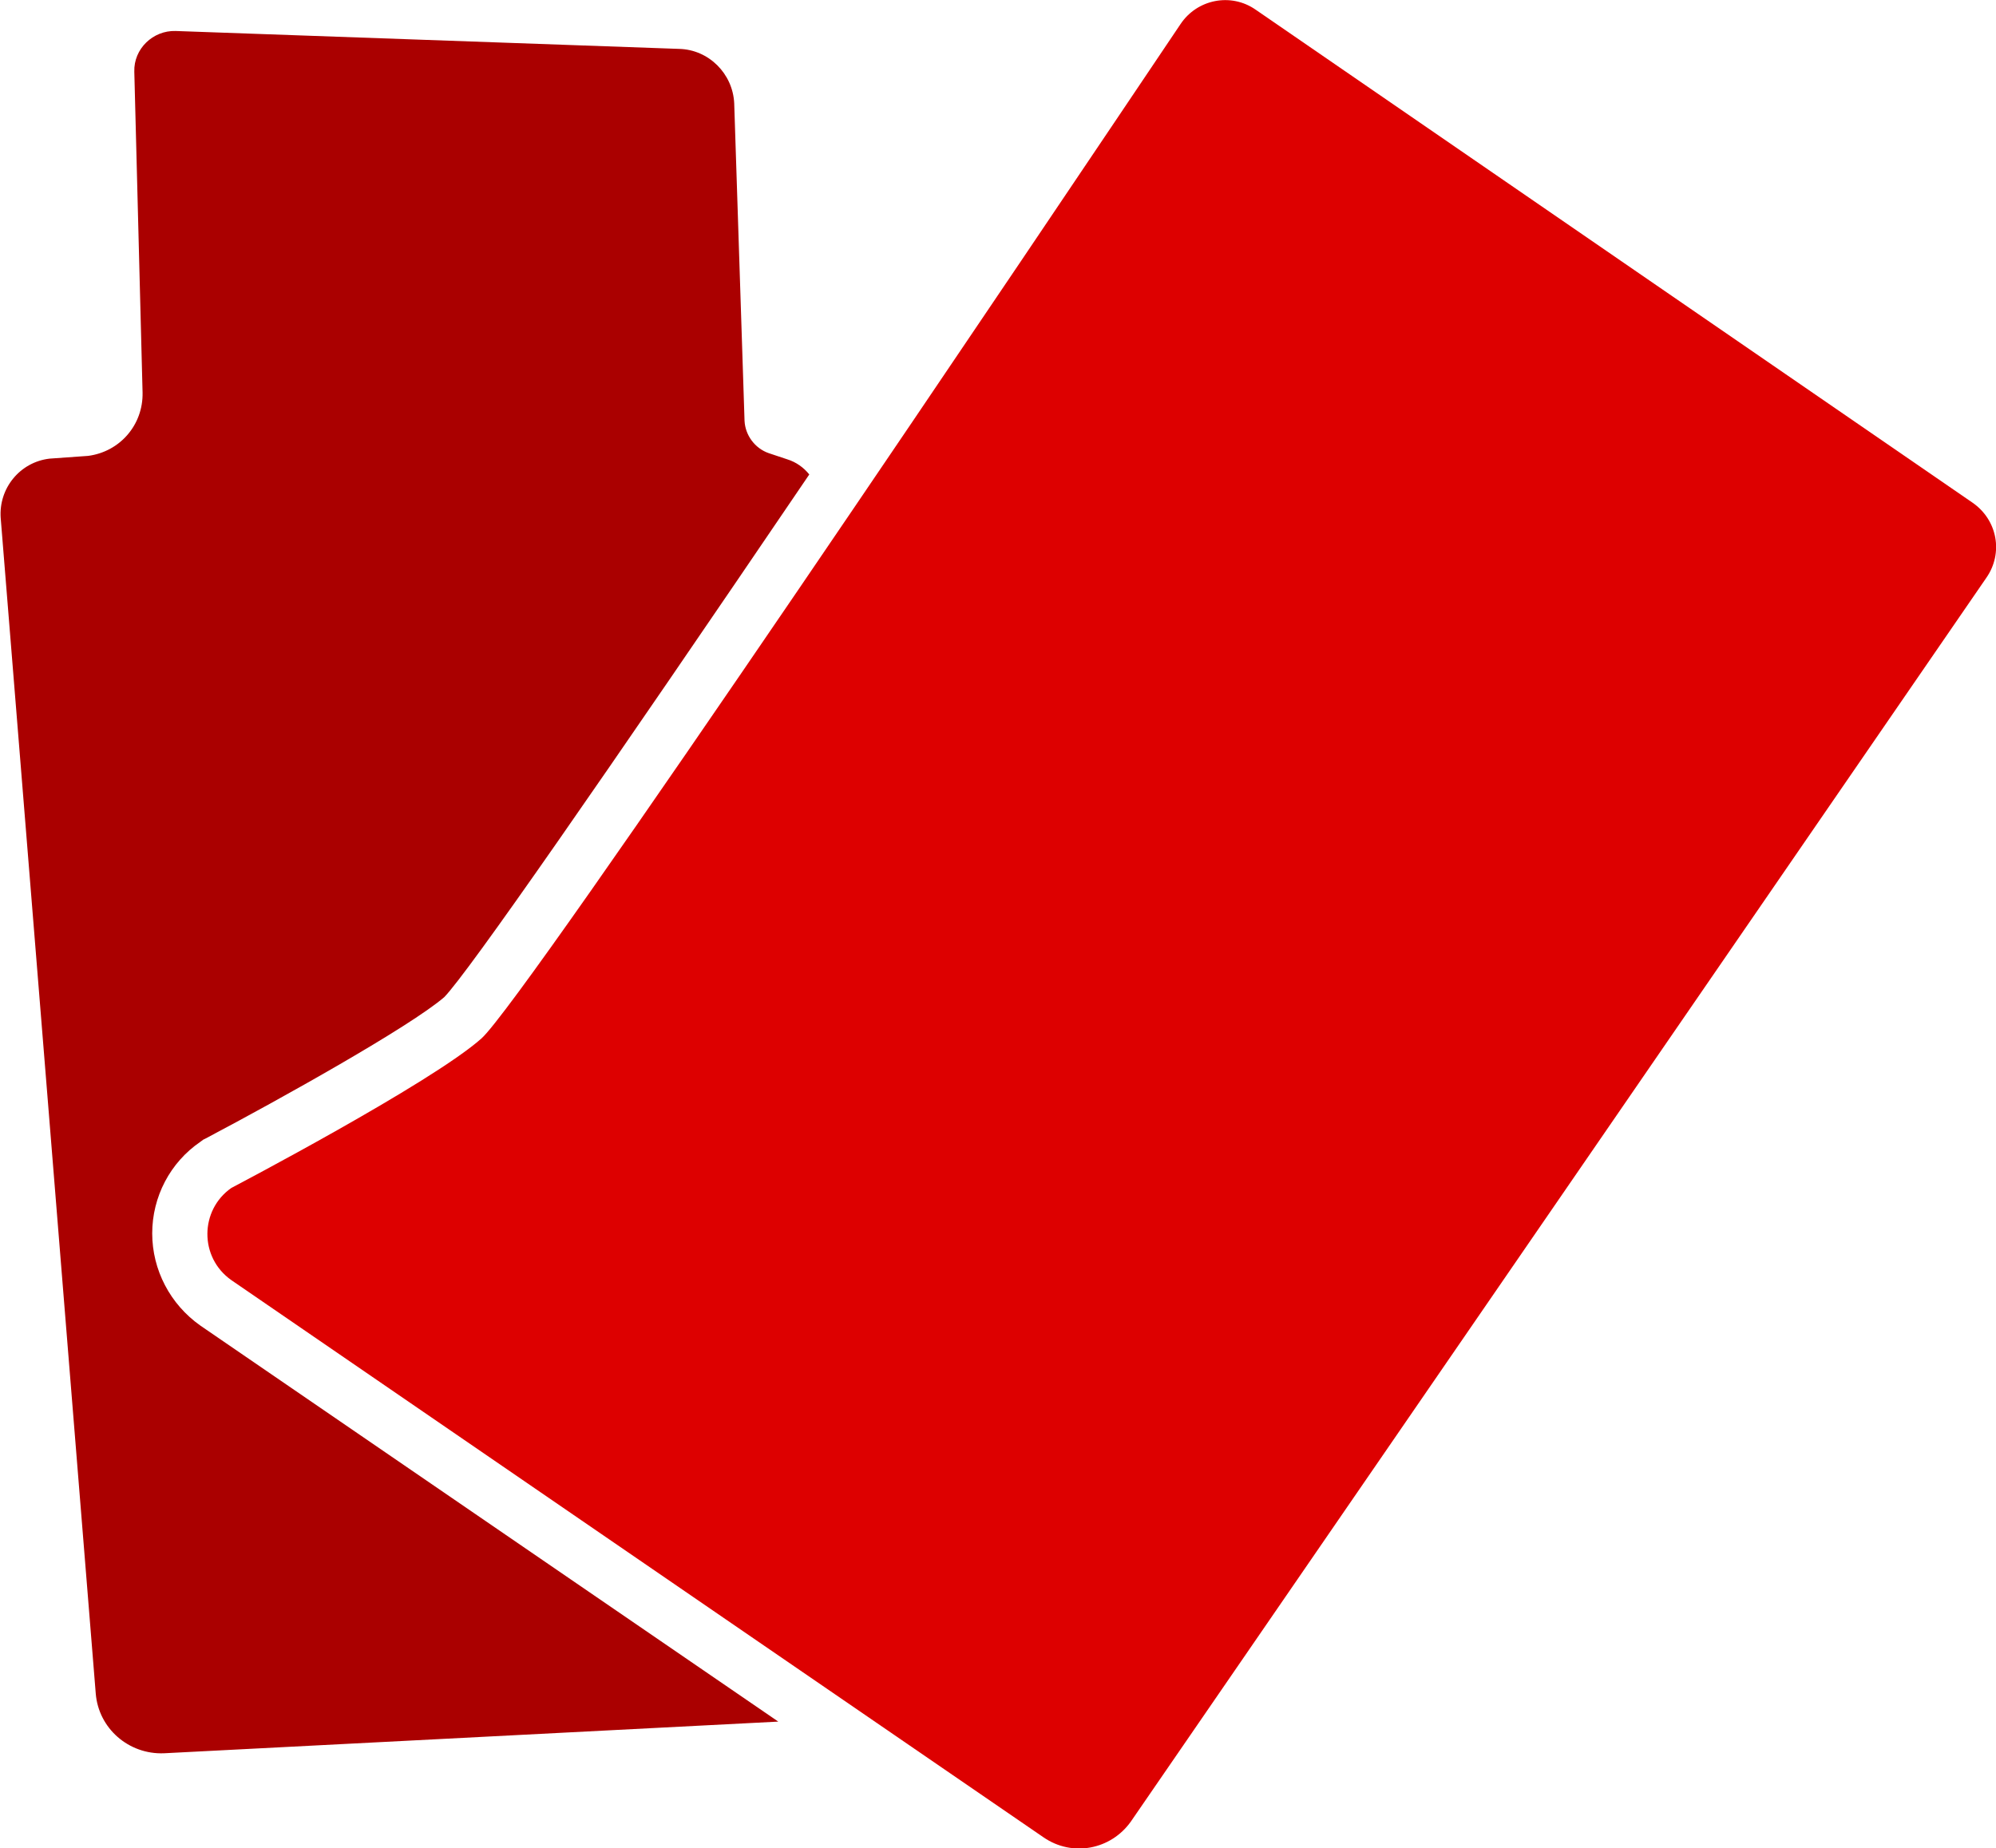 <svg xmlns="http://www.w3.org/2000/svg" viewBox="0 0 289.8 268.4"><path fill="#A00" d="M29.1 192.5c-4.4-3.1-7-8.1-7-13.4 0-5.3 2.6-10.3 7-13.3l.4-.3.4-.2c10.8-5.7 29.6-16.2 34.6-20.5 3.5-3.6 23-31.7 53-75.9-.8-1-1.9-1.8-3.2-2.2l-2.7-.9c-2-.7-3.4-2.6-3.5-4.7L106.6 15c-.2-4.3-3.7-7.8-8-7.9L25.5 4.5c-3.3-.1-6.1 2.6-6 5.9L20.7 57c.1 4.7-3.3 8.6-7.9 9.2l-5.6.4c-4.3.5-7.4 4.3-7.1 8.6l13.8 170.7c.4 5.1 4.8 8.9 9.9 8.7L113 250l-83.9-57.5z"/><path fill="#D00" d="M164.2 264.5c-2.9 4.1-8.5 5.2-12.7 2.3L33.6 185.9c-4.7-3.3-4.6-10.2 0-13.4 0 0 29-15.2 36.3-21.7 6.4-5.7 82.2-118.6 101.5-147.3 2.4-3.6 7.3-4.6 10.9-2.1L286.4 73c3.6 2.5 4.5 7.3 2 10.9L164.2 264.5z"/></svg>